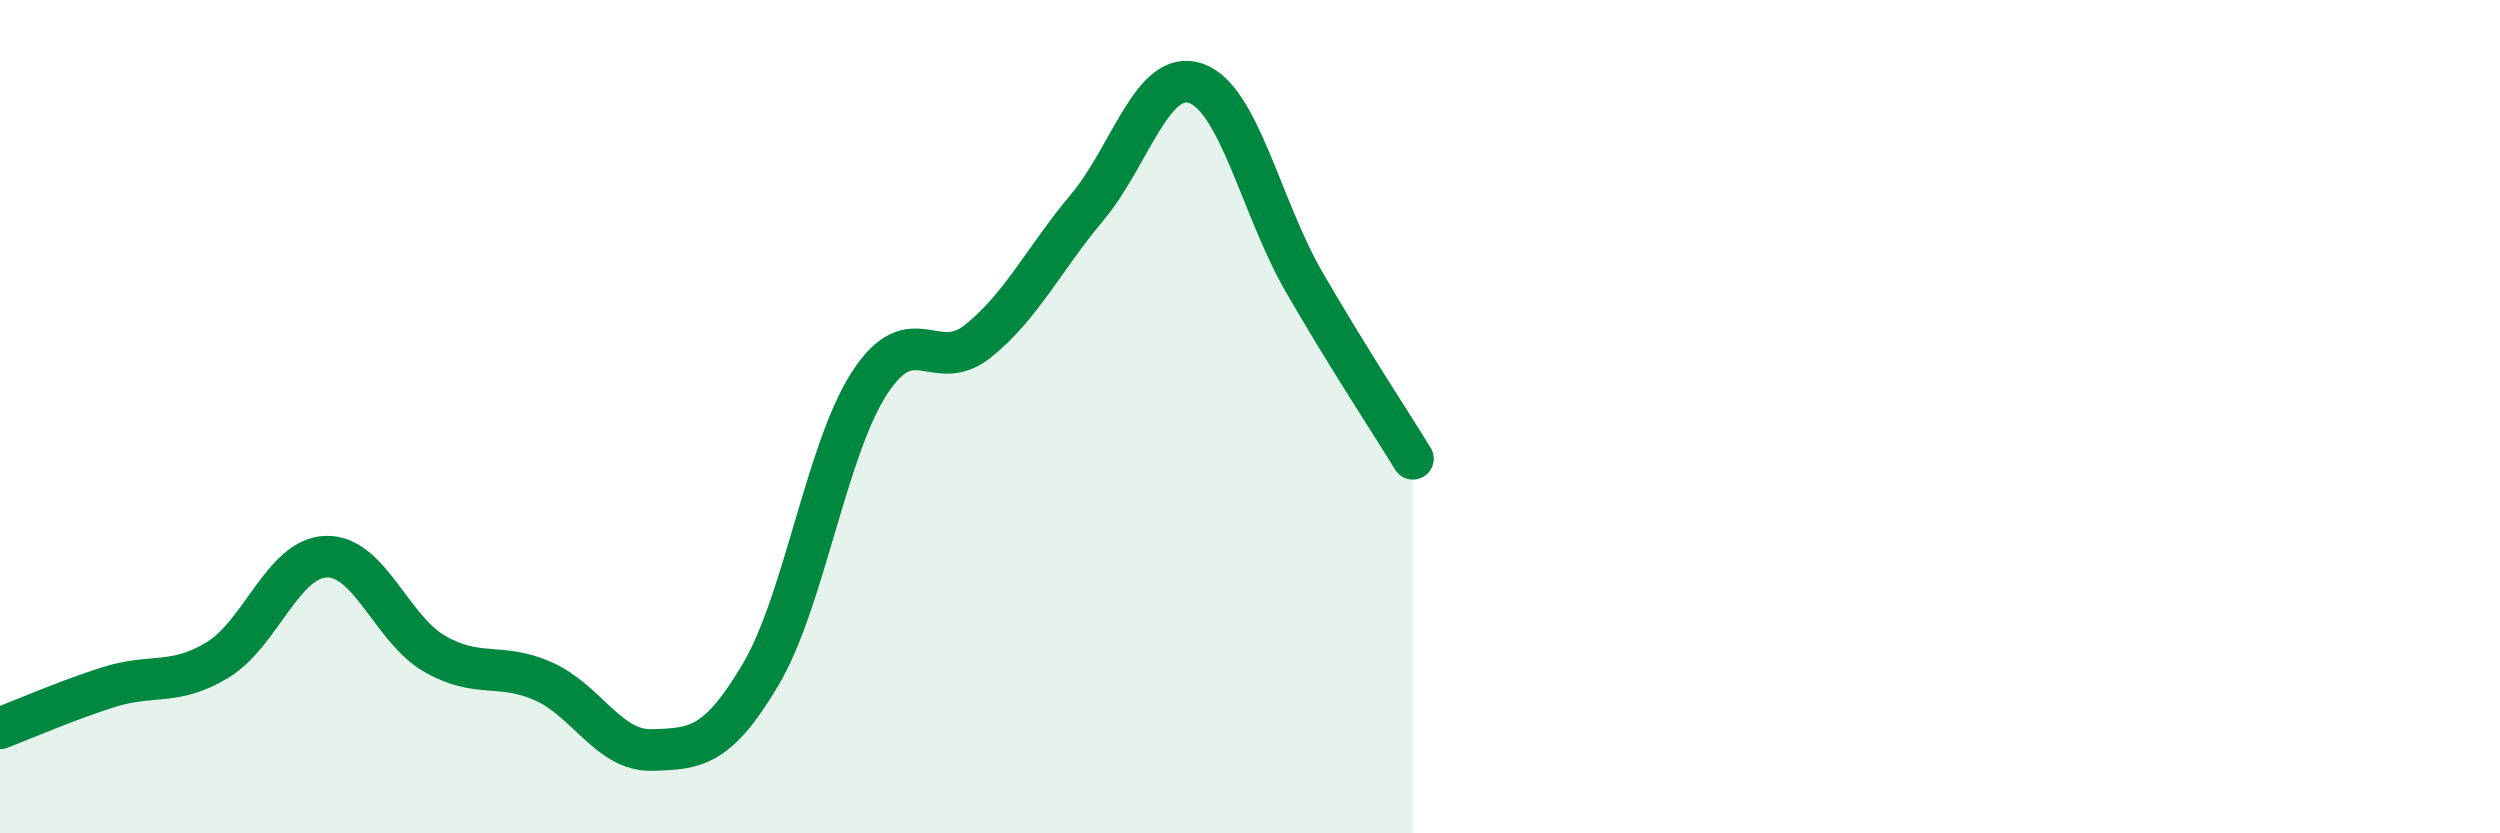 
    <svg width="60" height="20" viewBox="0 0 60 20" xmlns="http://www.w3.org/2000/svg">
      <path
        d="M 0,17.48 C 0.52,17.28 1.57,16.82 2.61,16.49 C 3.65,16.16 4.18,16.47 5.22,15.84 C 6.26,15.21 6.79,13.39 7.83,13.36 C 8.87,13.33 9.39,15.09 10.43,15.69 C 11.47,16.29 12,15.89 13.04,16.35 C 14.08,16.81 14.61,18.03 15.65,18 C 16.69,17.97 17.22,17.94 18.26,16.18 C 19.3,14.42 19.83,10.79 20.87,9.19 C 21.91,7.59 22.44,9.02 23.48,8.18 C 24.52,7.34 25.05,6.22 26.09,4.98 C 27.13,3.74 27.66,1.64 28.7,2 C 29.74,2.36 30.26,4.97 31.3,6.77 C 32.34,8.57 33.39,10.16 33.91,11.01L33.91 20L0 20Z"
        fill="#008740"
        opacity="0.1"
        stroke-linecap="round"
        stroke-linejoin="round"
      />
      <path
        d="M 0,17.48 C 0.52,17.28 1.57,16.82 2.61,16.49 C 3.65,16.16 4.18,16.47 5.22,15.84 C 6.26,15.21 6.79,13.39 7.83,13.36 C 8.87,13.33 9.39,15.09 10.43,15.69 C 11.47,16.29 12,15.89 13.04,16.35 C 14.08,16.81 14.61,18.03 15.65,18 C 16.69,17.97 17.22,17.94 18.26,16.18 C 19.3,14.42 19.83,10.79 20.87,9.19 C 21.91,7.59 22.44,9.02 23.48,8.18 C 24.52,7.34 25.05,6.22 26.09,4.98 C 27.13,3.74 27.66,1.64 28.7,2 C 29.74,2.36 30.26,4.97 31.3,6.77 C 32.34,8.57 33.39,10.16 33.91,11.01"
        stroke="#008740"
        stroke-width="1"
        fill="none"
        stroke-linecap="round"
        stroke-linejoin="round"
      />
    </svg>
  